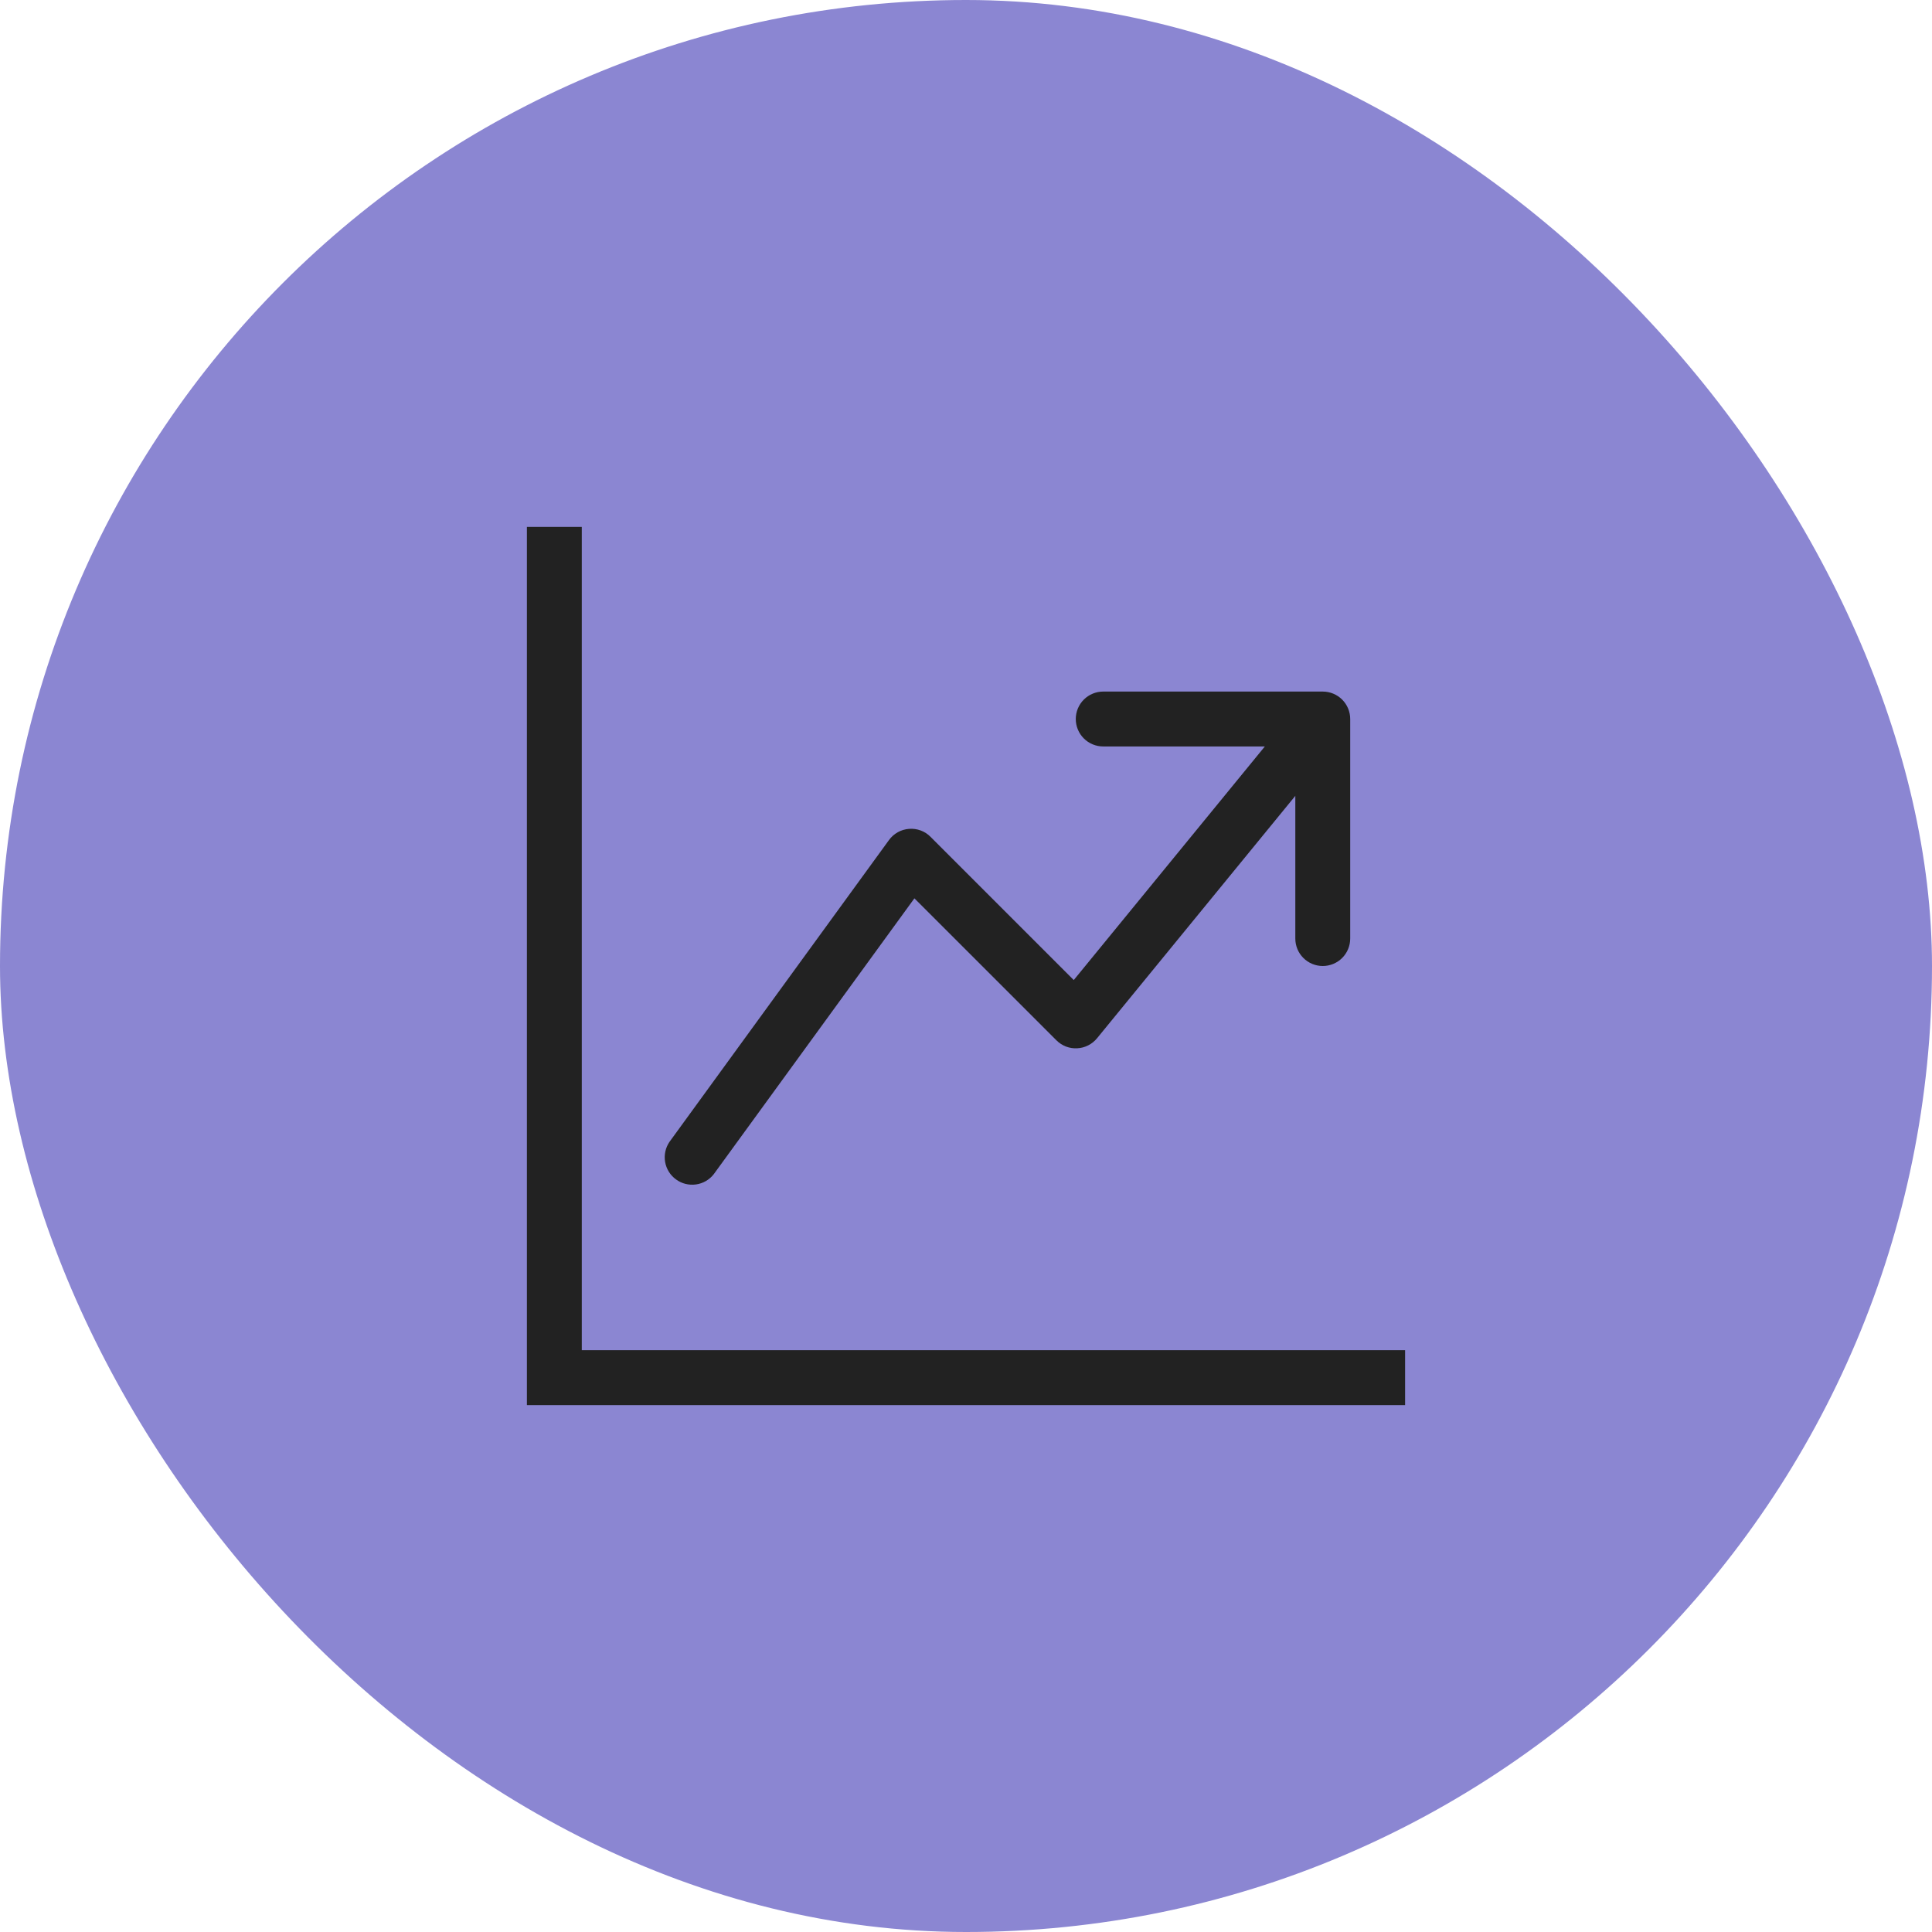 <svg width="44" height="44" viewBox="0 0 44 44" fill="none" xmlns="http://www.w3.org/2000/svg">
<rect width="44" height="44" rx="22" fill="#8B86D2"/>
<g clip-path="url(#clip0_3384_11012)">
<g clip-path="url(#clip1_3384_11012)">
<path fill-rule="evenodd" clip-rule="evenodd" d="M12 12H13.25V30.75H32V32H12V12ZM24.5 16.375C24.5 16.209 24.566 16.05 24.683 15.933C24.8 15.816 24.959 15.75 25.125 15.75H30.125C30.291 15.75 30.45 15.816 30.567 15.933C30.684 16.05 30.75 16.209 30.75 16.375V21.375C30.75 21.541 30.684 21.7 30.567 21.817C30.45 21.934 30.291 22 30.125 22C29.959 22 29.8 21.934 29.683 21.817C29.566 21.7 29.5 21.541 29.5 21.375V18.125L24.984 23.646C24.928 23.714 24.86 23.769 24.782 23.808C24.704 23.848 24.619 23.87 24.532 23.874C24.444 23.879 24.357 23.865 24.276 23.834C24.195 23.802 24.12 23.754 24.059 23.692L20.825 20.459L16.255 26.742C16.155 26.87 16.01 26.953 15.85 26.975C15.689 26.997 15.527 26.957 15.396 26.861C15.265 26.766 15.176 26.624 15.148 26.465C15.12 26.306 15.155 26.142 15.245 26.008L20.245 19.133C20.298 19.059 20.366 18.999 20.445 18.954C20.524 18.91 20.611 18.884 20.701 18.877C20.791 18.869 20.882 18.882 20.967 18.913C21.052 18.944 21.129 18.994 21.192 19.058L24.454 22.32L28.806 17H25.125C24.959 17 24.8 16.934 24.683 16.817C24.566 16.7 24.5 16.541 24.5 16.375Z" fill="#222222"/>
</g>
</g>
<defs>
<clipPath id="clip0_3384_11012">
<rect width="20" height="20" fill="white" transform="translate(12 12)"/>
</clipPath>
<clipPath id="clip1_3384_11012">
<rect width="20" height="20" fill="white" transform="translate(12 12)"/>
</clipPath>
</defs>
</svg>
